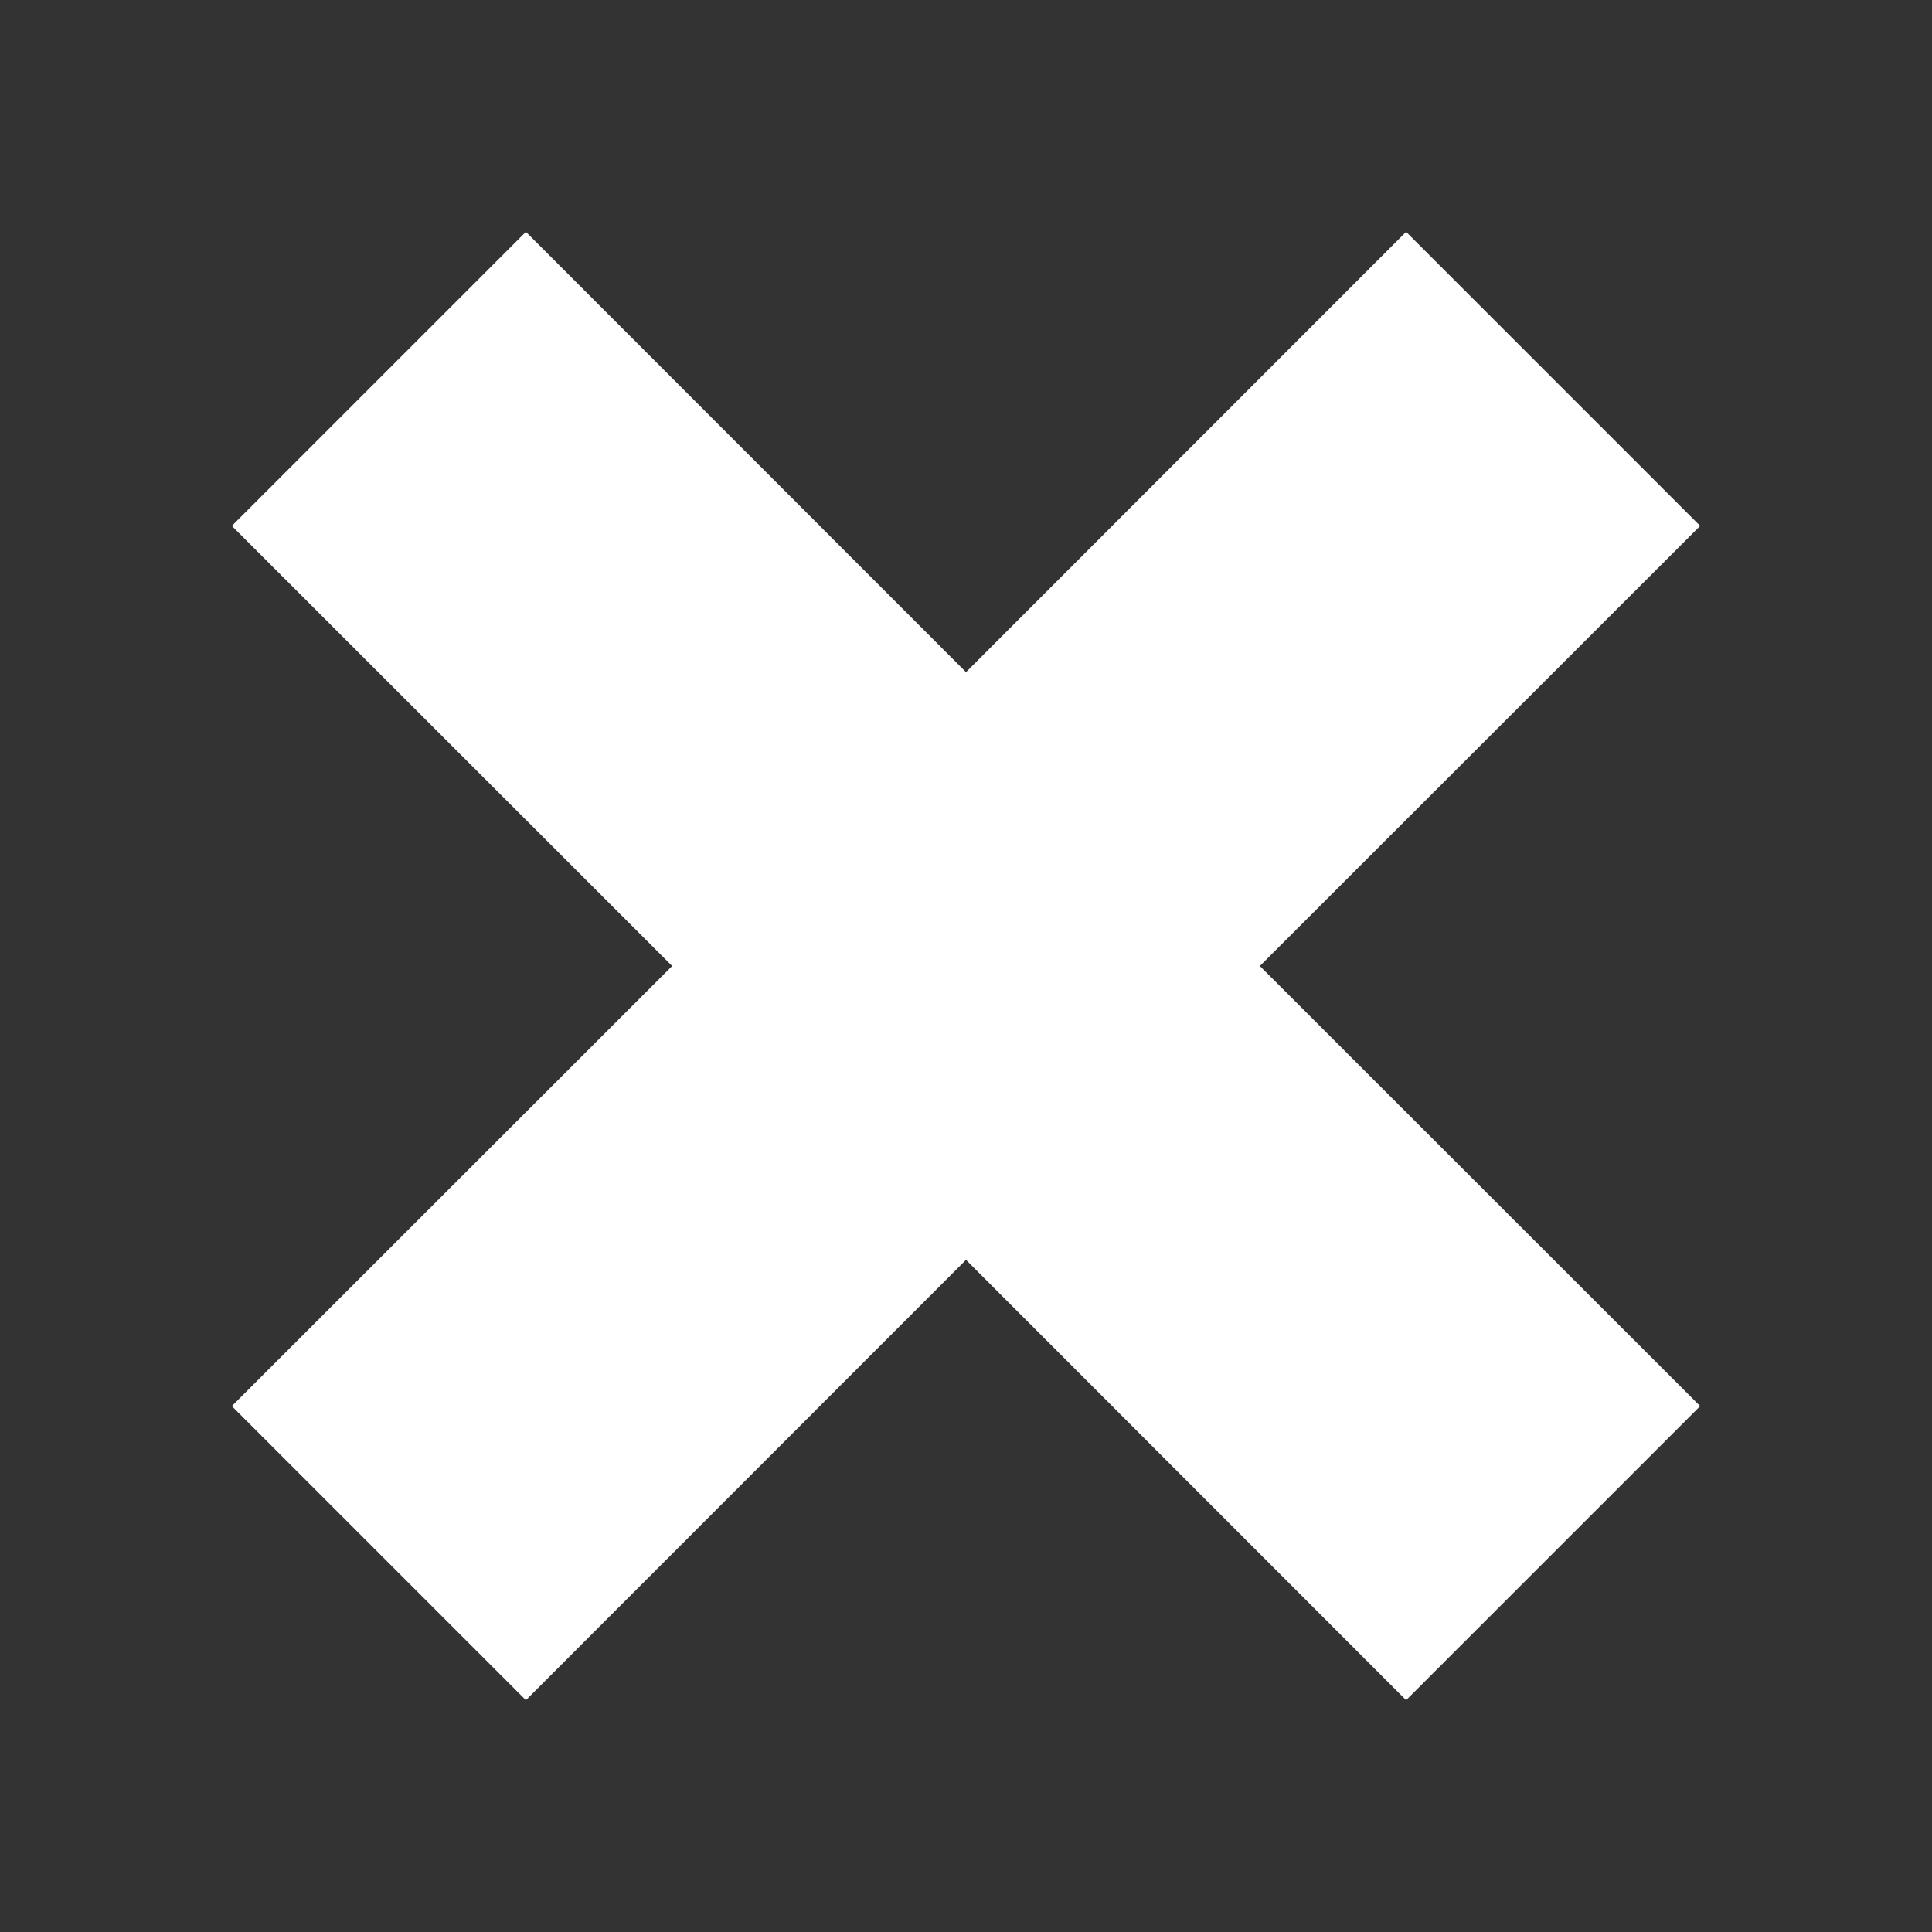<?xml version="1.0" encoding="utf-8"?>
<svg xmlns="http://www.w3.org/2000/svg" id="Layer_1" data-name="Layer 1" viewBox="0 0 100 100">
  <rect x="0" y="0" width="100" height="100" fill="#333333" stroke="none"/>
  <defs>
    <style>
      .cls-1 {
        fill: #fff;
        stroke-width: 0px;
      }
    </style>
  </defs>
  <polygon class="cls-1" points="88 27.22 72.78 12 50 34.79 27.22 12 12 27.22 34.79 50 12 72.78 27.22 88 50 65.21 72.78 88 88 72.78 65.21 50 88 27.22"/>
</svg>